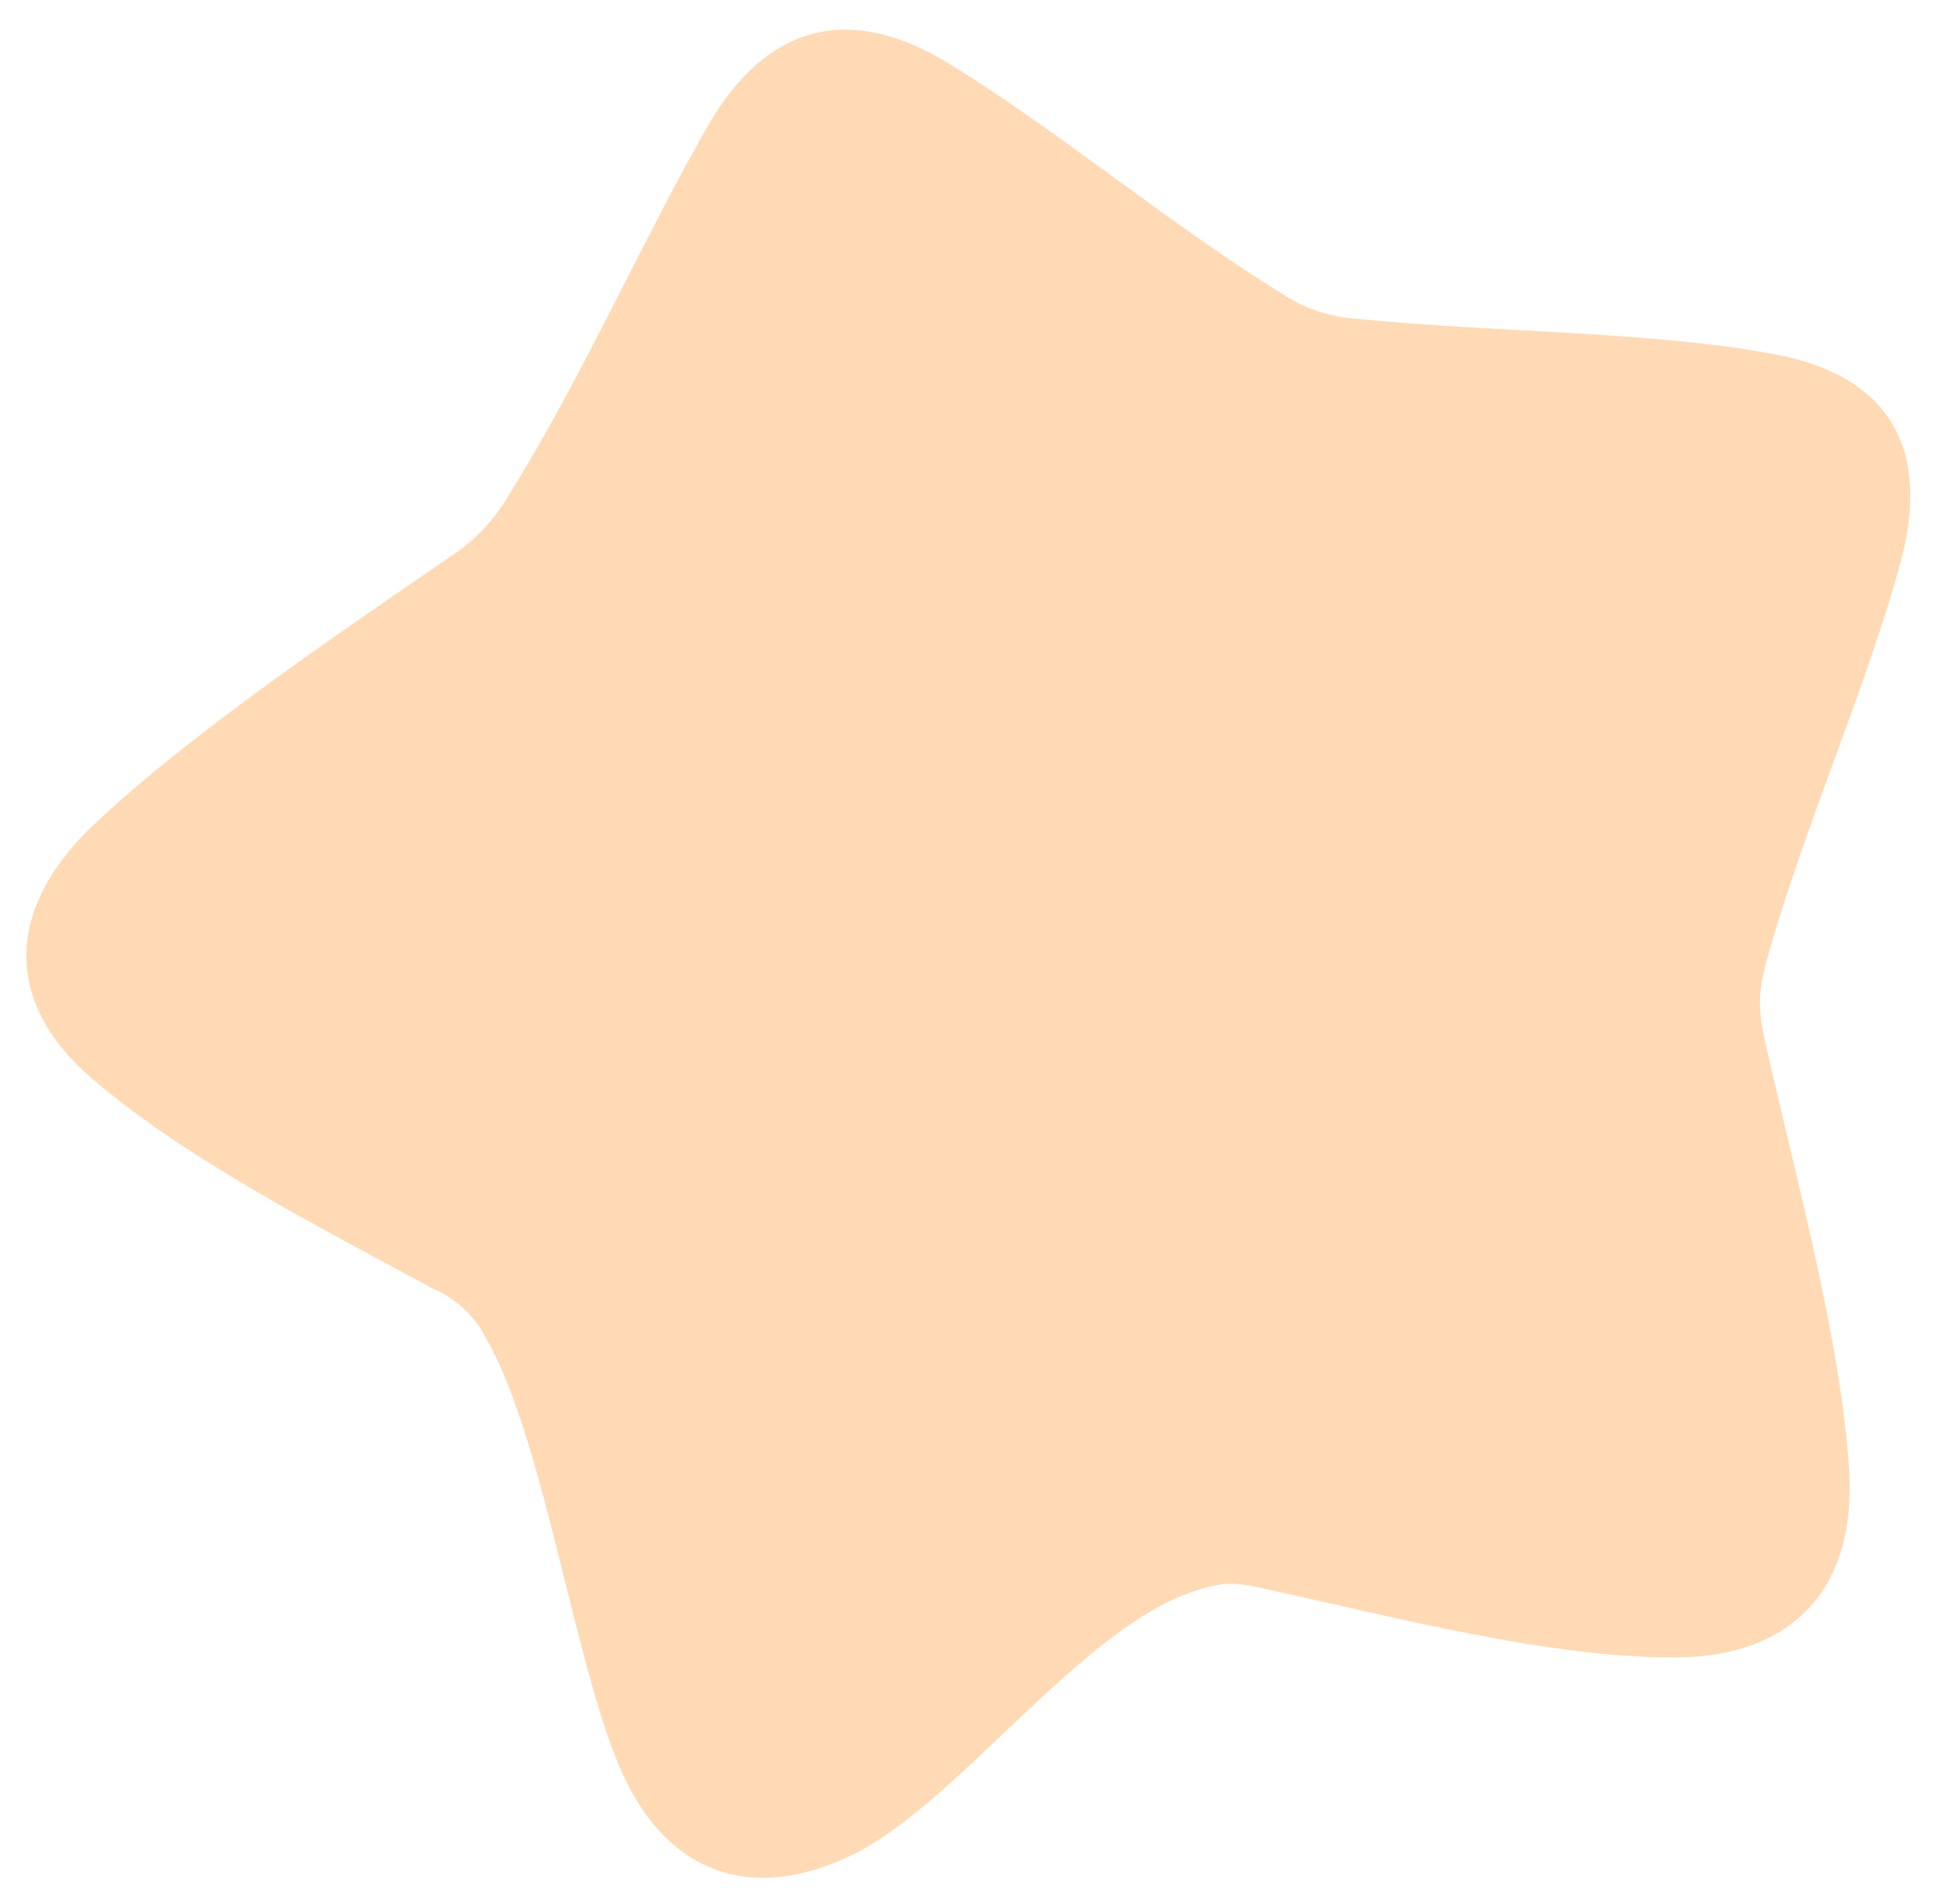 <svg width="63" height="62" viewBox="0 0 63 62" fill="none" xmlns="http://www.w3.org/2000/svg">
<path d="M30.833 2.034C34.231 4.087 38.18 7.377 41.708 9.539C42.467 10.054 43.354 10.348 44.273 10.388C48.455 10.817 53.819 10.786 57.798 11.538C61.519 12.243 62.877 14.612 61.882 18.297C60.823 22.241 58.626 27.217 57.502 31.345C57.193 32.469 57.269 33.037 57.522 34.157C58.474 38.351 59.953 43.741 60.203 47.867C60.444 51.722 58.367 53.933 54.585 53.965C50.536 53.993 45.437 52.665 41.386 51.773C40.308 51.534 39.934 51.459 38.92 51.795C35.167 52.99 31.124 58.809 27.666 60.433C24.449 61.958 21.782 60.98 20.311 57.841C18.738 54.474 17.737 46.881 15.836 43.595C15.469 42.856 14.853 42.276 14.097 41.955C10.517 40.019 5.96 37.694 2.937 35.065C0.114 32.61 0.19 29.578 3.028 26.876C6.068 23.984 10.948 20.673 14.605 18.164C15.432 17.637 16.118 16.914 16.604 16.059C18.874 12.44 21.024 7.614 23.049 4.096C24.95 0.796 27.641 0.104 30.816 2.025" fill="#FFDAB4"/>
</svg>
